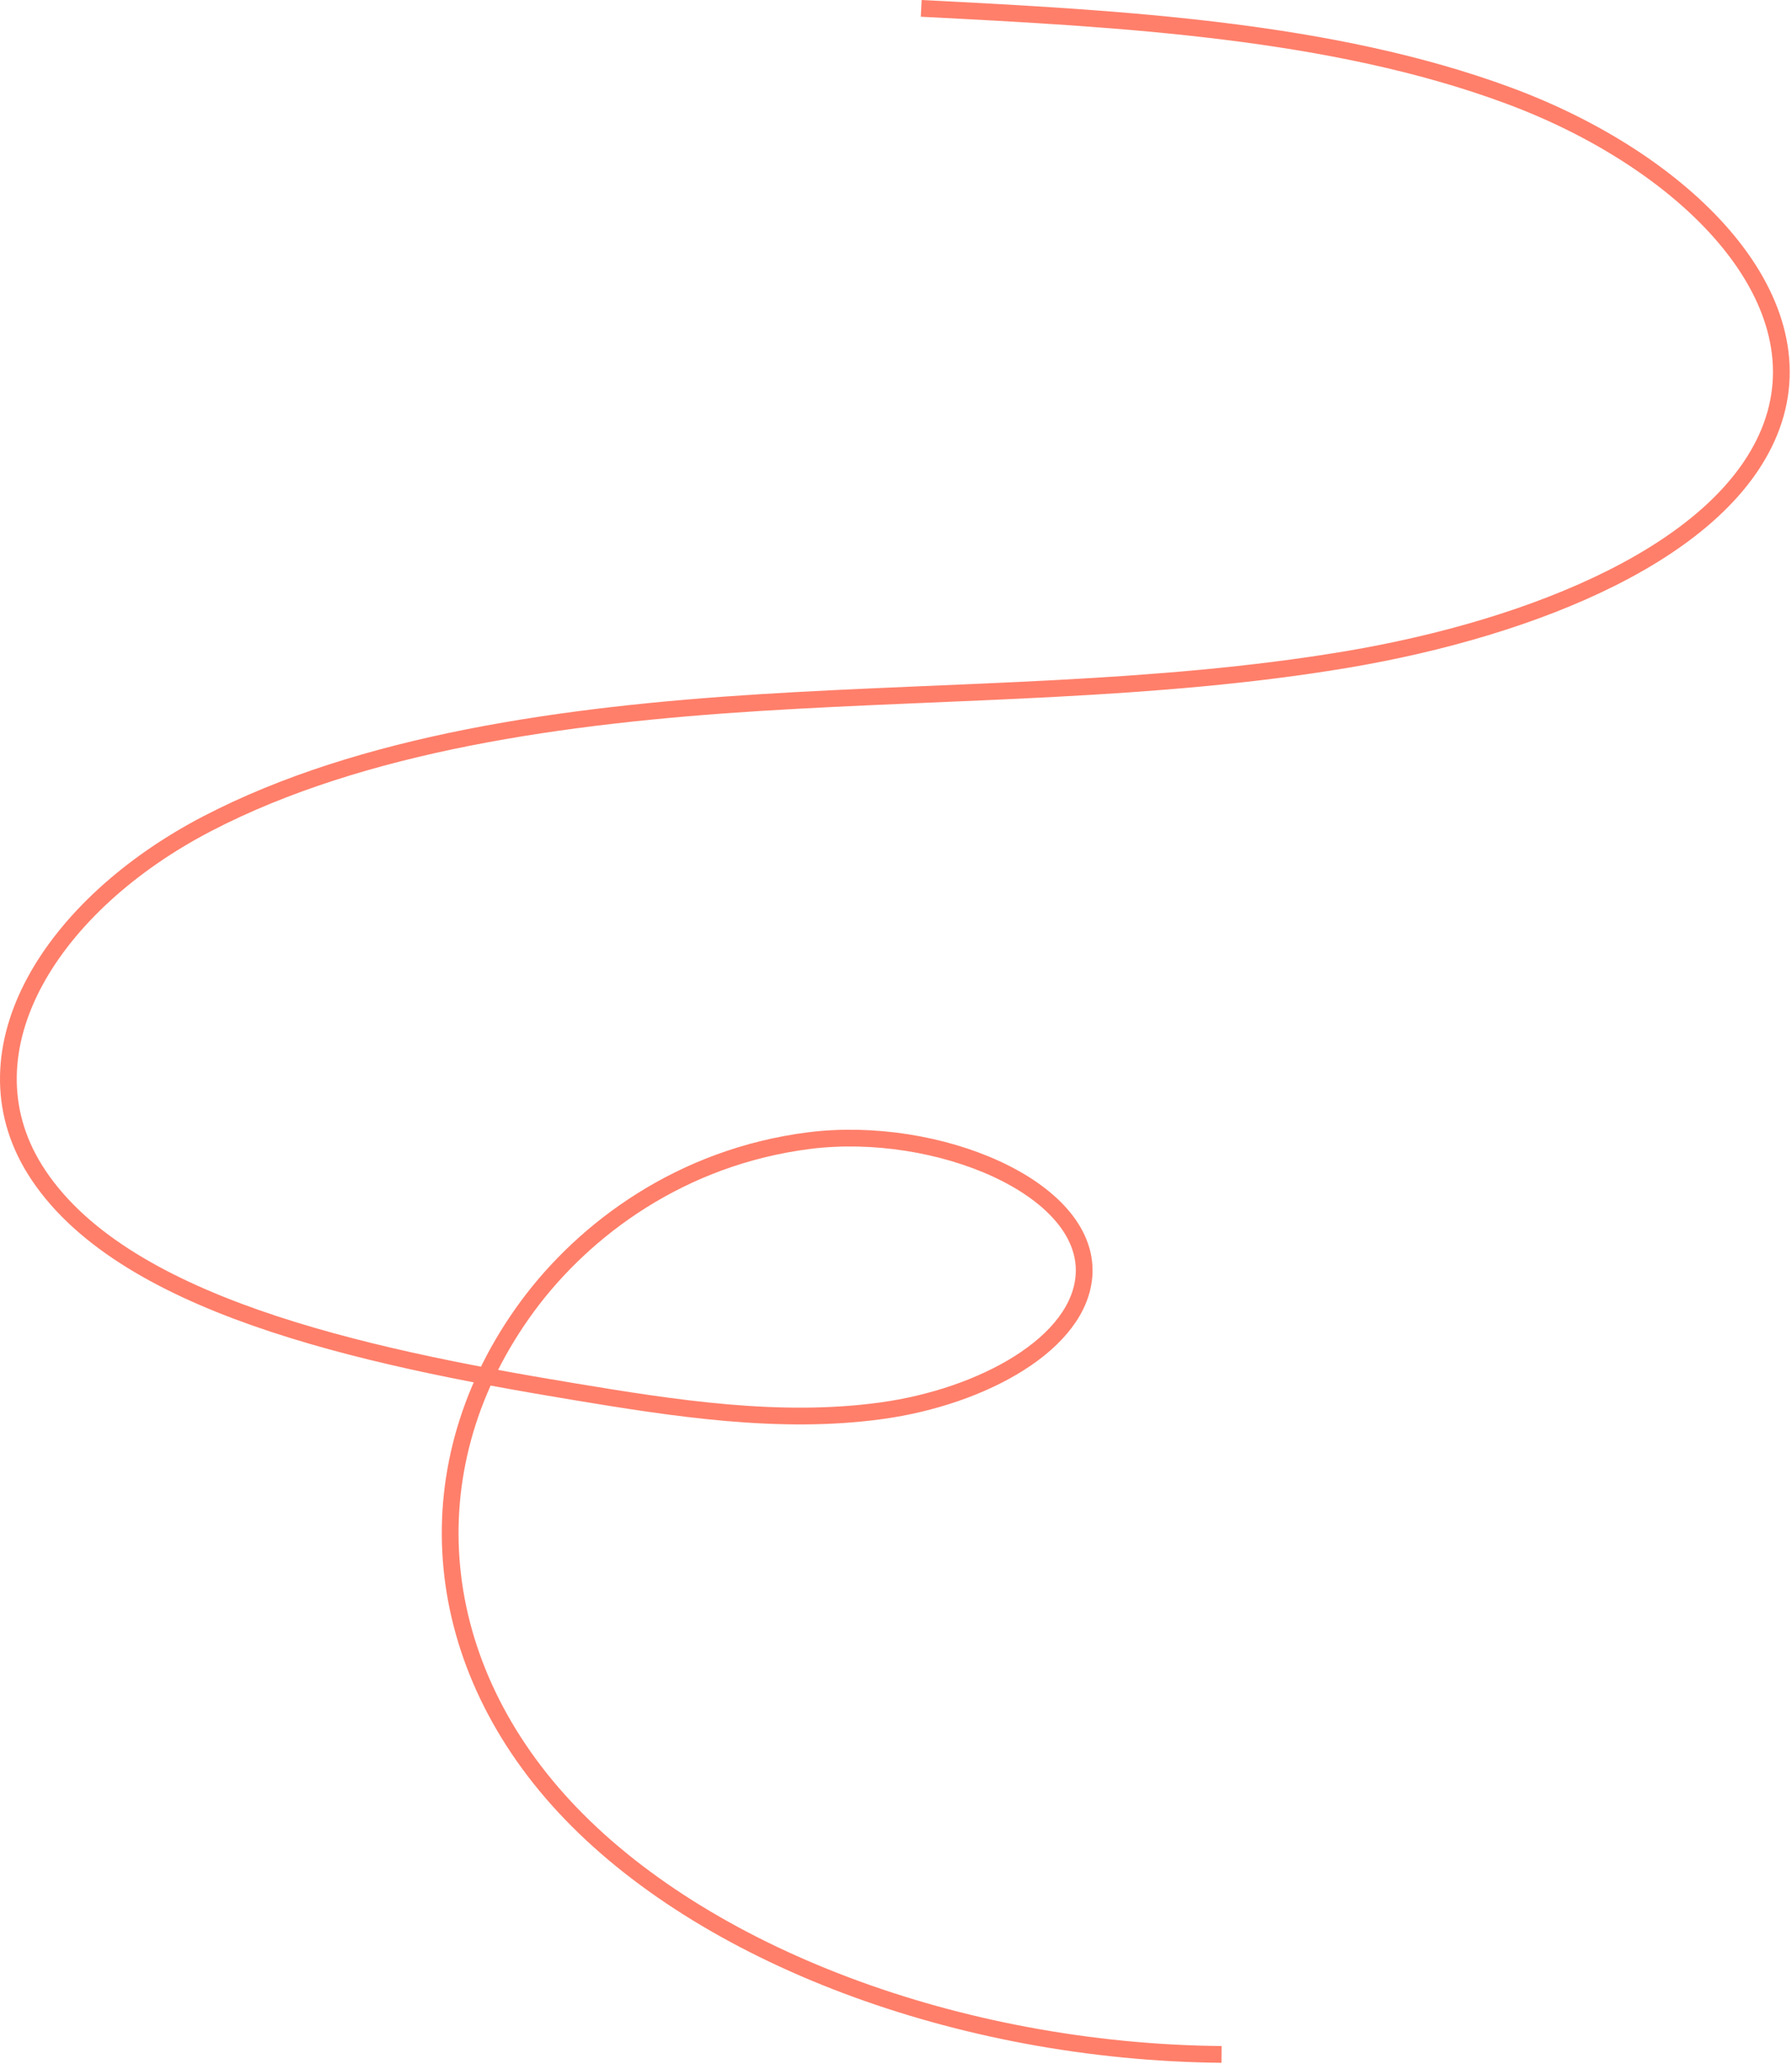 <?xml version="1.0" encoding="UTF-8"?>
<svg width="214px" height="247px" viewBox="0 0 214 247" version="1.1" xmlns="http://www.w3.org/2000/svg" xmlns:xlink="http://www.w3.org/1999/xlink">
    <title>Path</title>
    <g id="Page-1" stroke="none" stroke-width="1" fill="none" fill-rule="evenodd">
        <g id="Group-185" transform="translate(1, -340.317)" stroke="#FF7F6A" stroke-width="2">
            <path d="M109.011,341.317 C133.081,342.542 158.044,343.916 179.105,351.712 C200.195,359.508 216.281,375.667 210.562,391.199 C205.081,406.074 182.203,415.304 159.801,419.067 C137.013,422.891 113.211,422.741 89.797,424.205 C66.383,425.668 42.254,429.044 23.755,438.662 C5.256,448.279 -5.796,465.574 3.171,479.971 C13.21,496.04 42.016,502.253 67.455,506.465 C79.52,508.466 92.091,510.437 104.245,508.765 C116.429,507.092 128.046,500.64 128.463,492.426 C128.97,482.121 110.918,474.594 95.636,476.506 C80.354,478.447 68.796,487.05 61.974,496.309 C48.241,515.007 49.969,538.335 66.413,556.048 C82.856,573.76 113.479,585.32 144.877,585.618" id="Path"></path>
        </g>
    </g>
</svg>